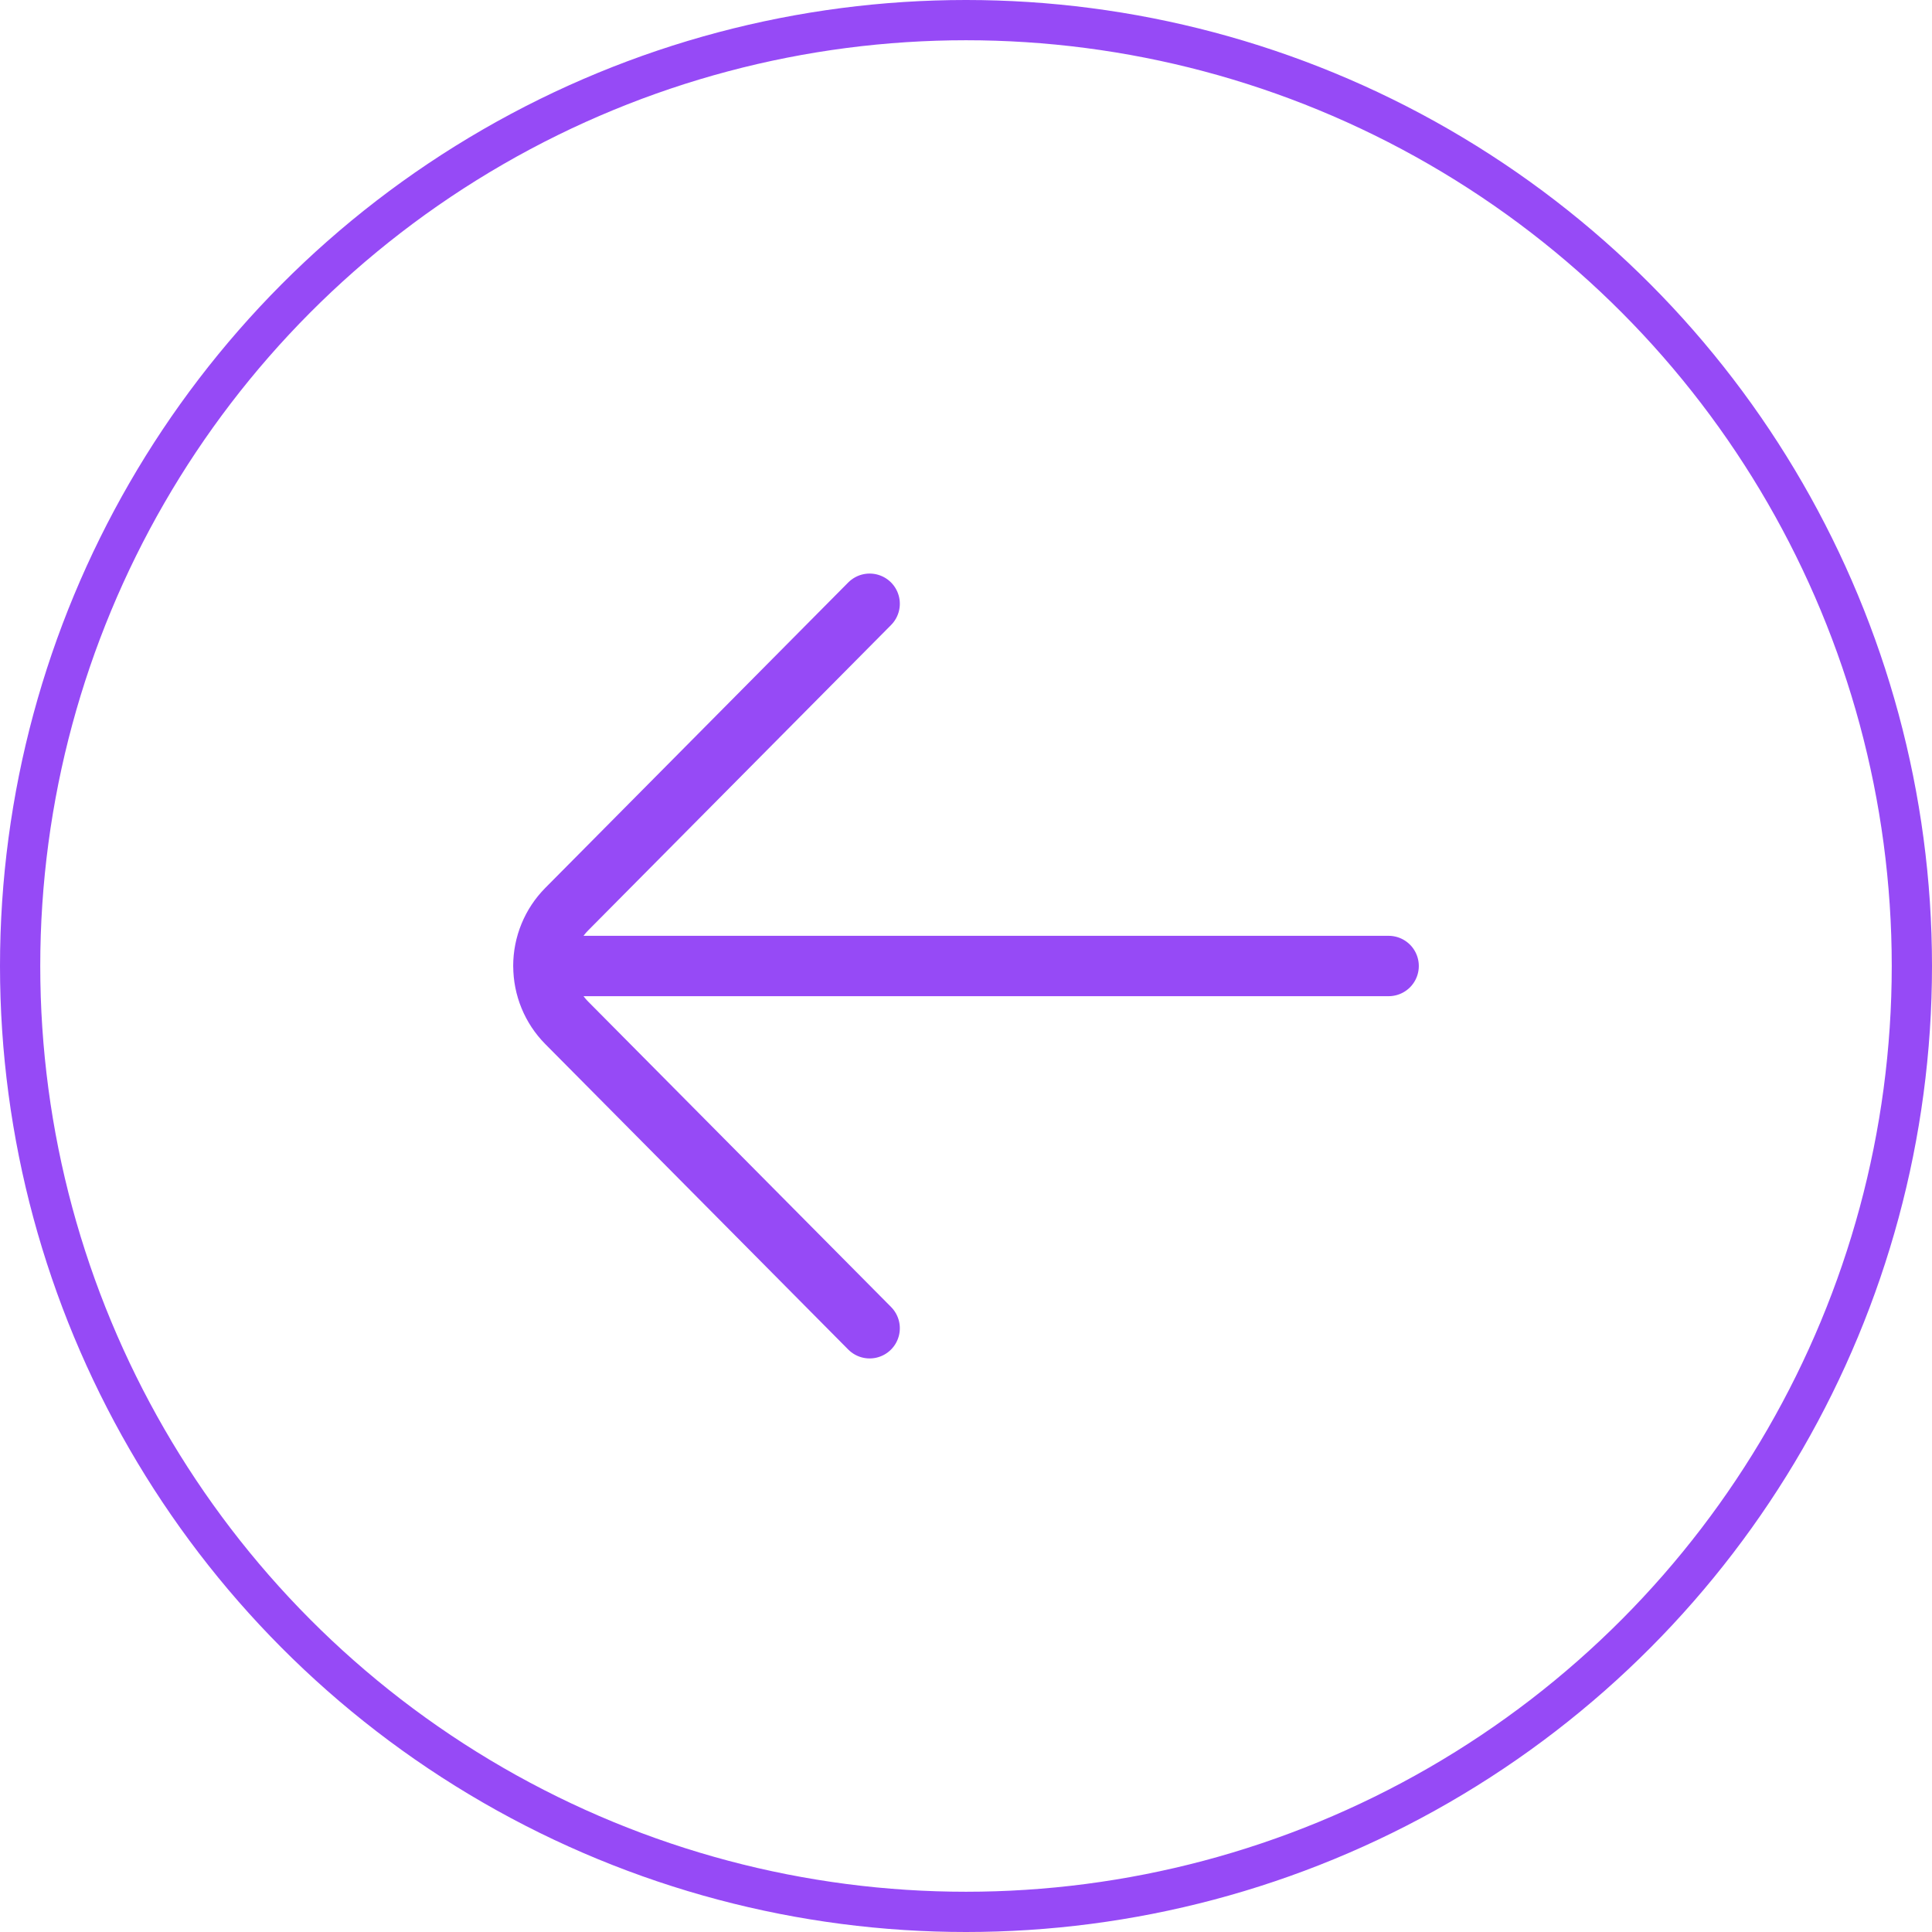<?xml version="1.0" encoding="UTF-8"?> <svg xmlns="http://www.w3.org/2000/svg" width="48" height="48" viewBox="0 0 48 48" fill="none"><g clip-path="url(#clip0_135_1362)"><circle cx="24" cy="24" r="23.5" transform="matrix(-1 0 0 1 48 0)" stroke="#964AF6"></circle><path d="M34.5 24H13.5C13.5 23.47 13.709 22.962 14.081 22.587L21.606 15M21.606 33L14.081 25.413C13.709 25.038 13.501 24.53 13.501 24" stroke="#964AF6" stroke-width="1.5" stroke-linecap="round" stroke-linejoin="round"></path></g><defs><clipPath id="clip0_135_1362"><rect width="48" height="48" fill="white" transform="matrix(0 1 1 0 0 0)"></rect></clipPath></defs></svg> 